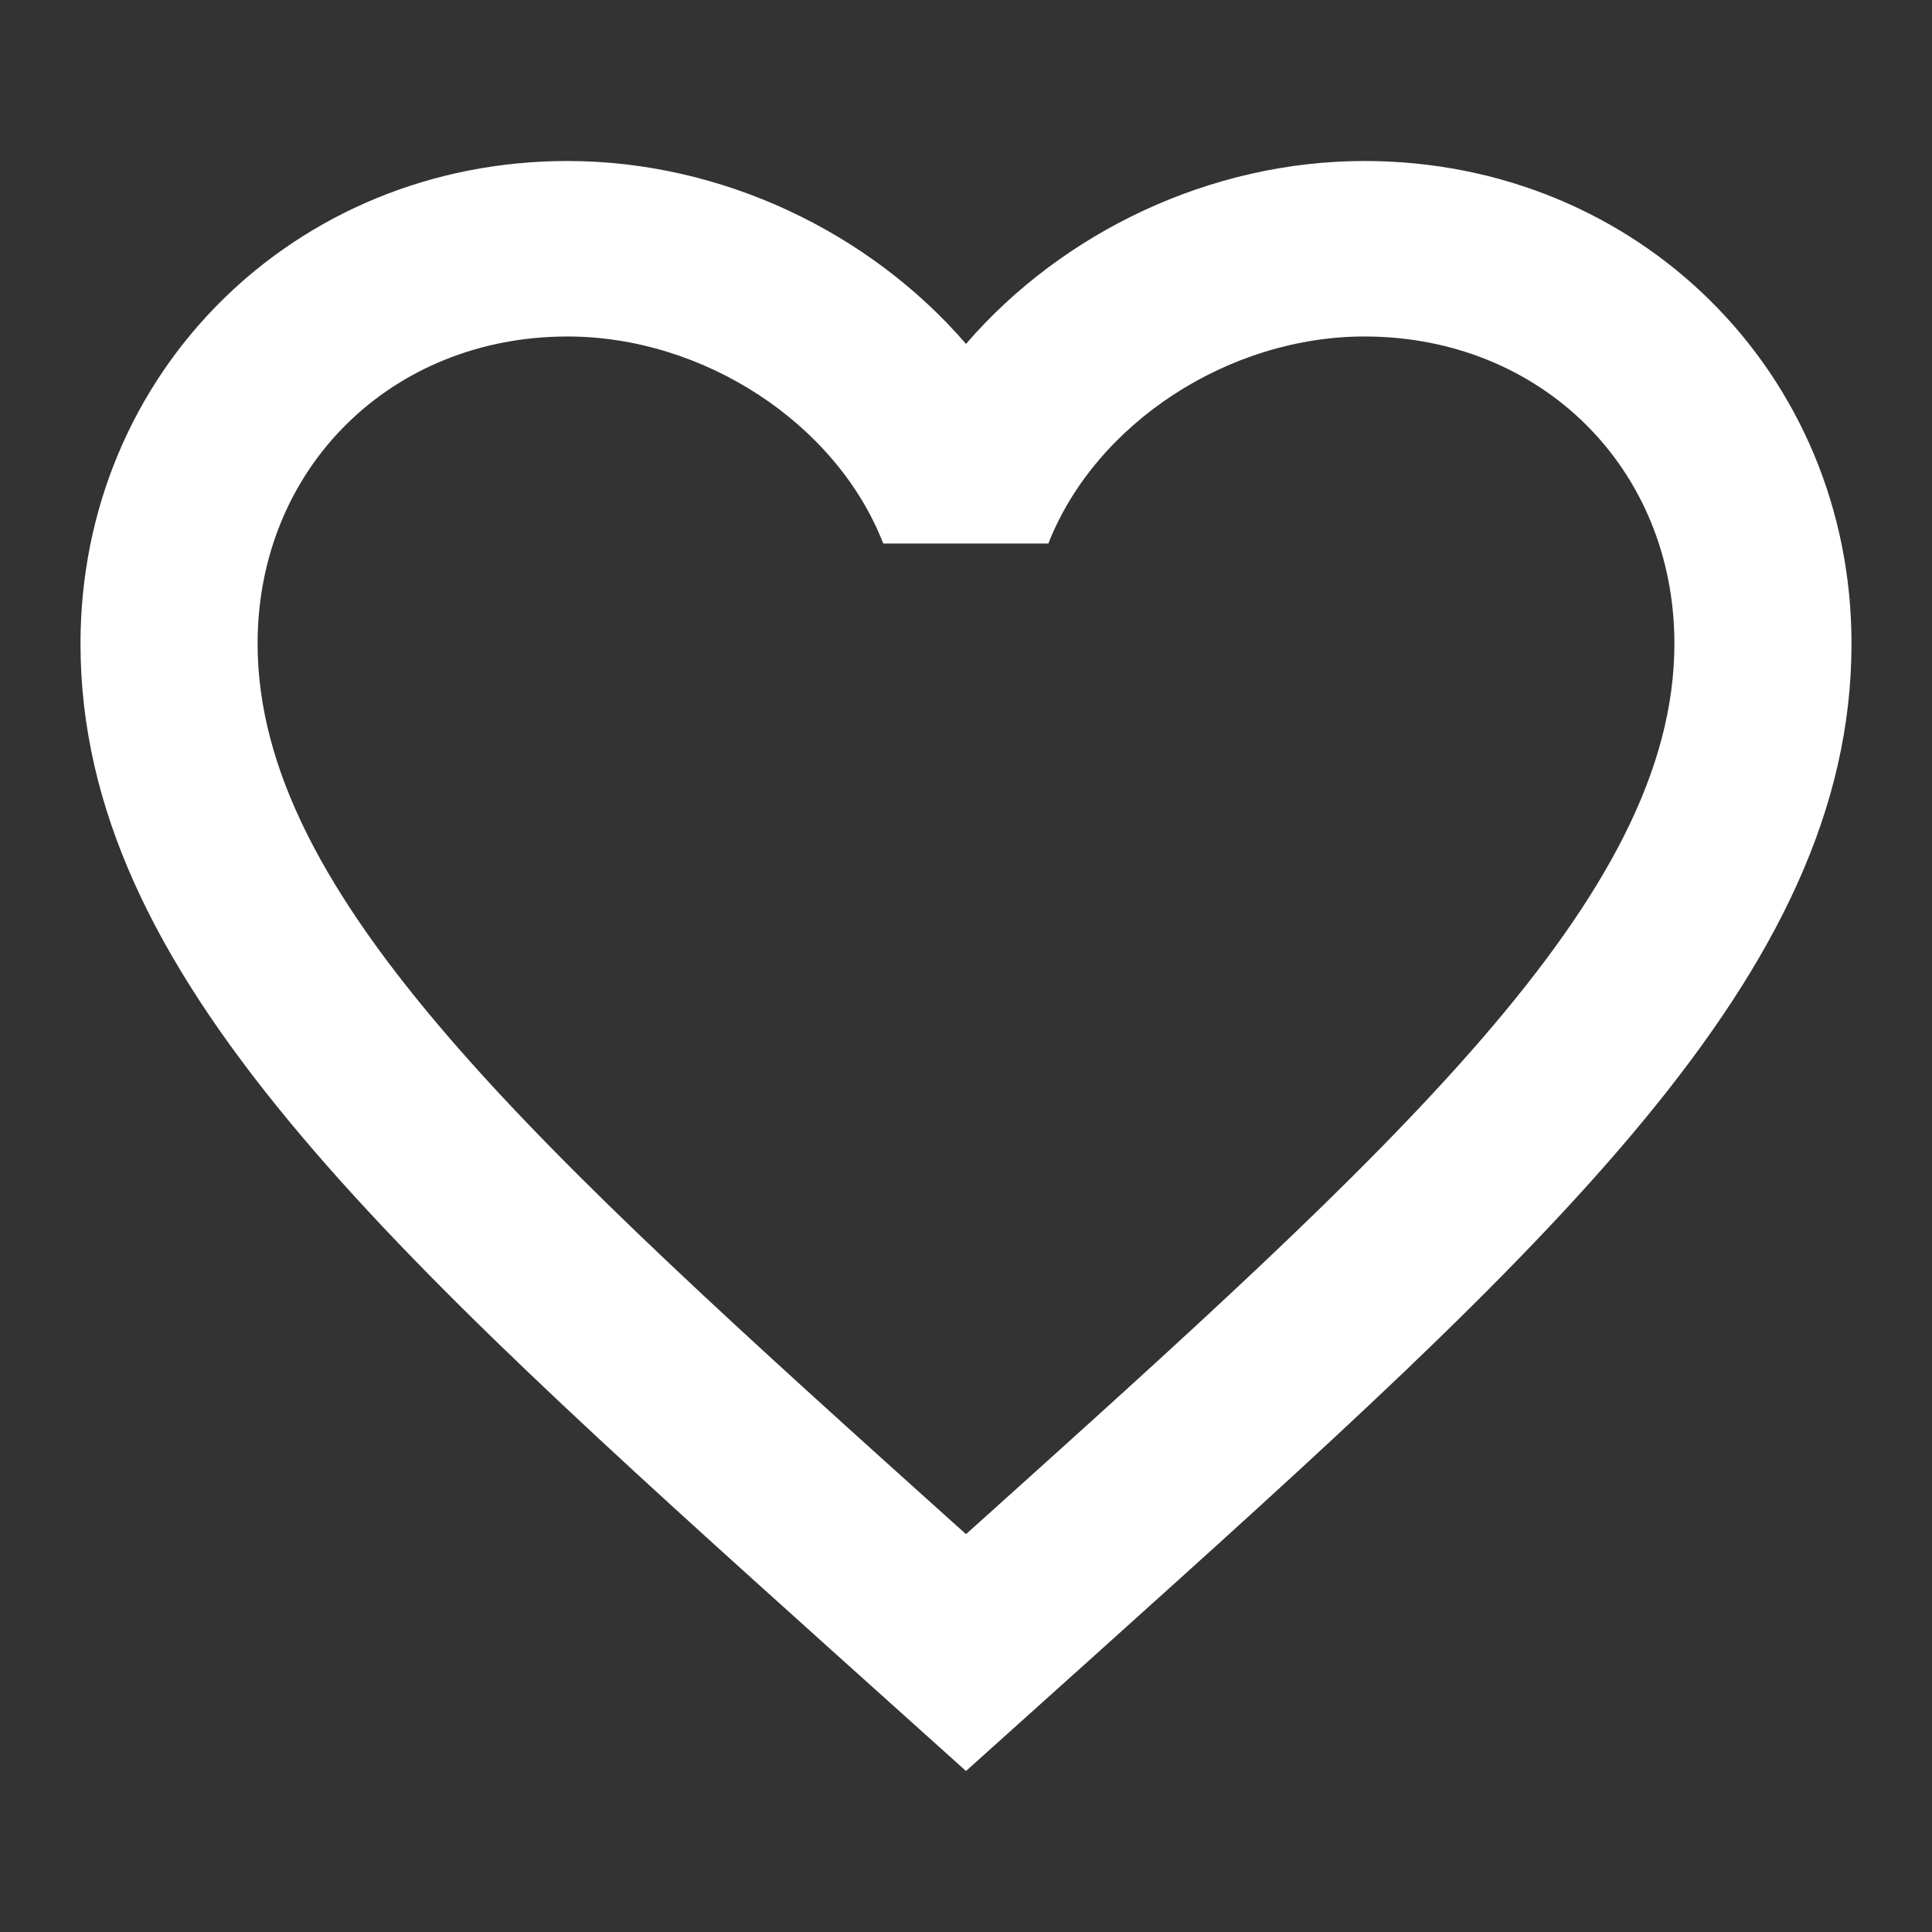 <svg width="24" height="24" viewBox="0 0 24 24" fill="none" xmlns="http://www.w3.org/2000/svg">
<rect x="0" y="0" width="24" height="24" fill="#333333" stroke="none"/>
<g id="&#208;&#152;&#208;&#186;&#208;&#190;&#208;&#189;&#208;&#186;&#208;&#184; 24x24">
<path id="Vector" d="M16.95 2C15.036 2 13.199 2.883 12 4.272C10.801 2.883 8.964 2 7.05 2C3.656 2 1 4.632 1 7.995C1 12.109 4.74 15.471 10.405 20.567L12 22L13.595 20.567C19.26 15.471 23 12.109 23 7.995C23 4.632 20.343 2 16.95 2ZM12.116 18.954L12 19.057L11.884 18.954C6.654 14.251 3.2 11.144 3.2 7.995C3.2 5.82 4.856 4.18 7.05 4.18C8.744 4.18 10.394 5.264 10.972 6.752H13.023C13.606 5.264 15.256 4.18 16.95 4.18C19.145 4.18 20.8 5.82 20.8 7.995C20.8 11.144 17.346 14.251 12.116 18.954Z" fill="white"/>
</g>
</svg>

